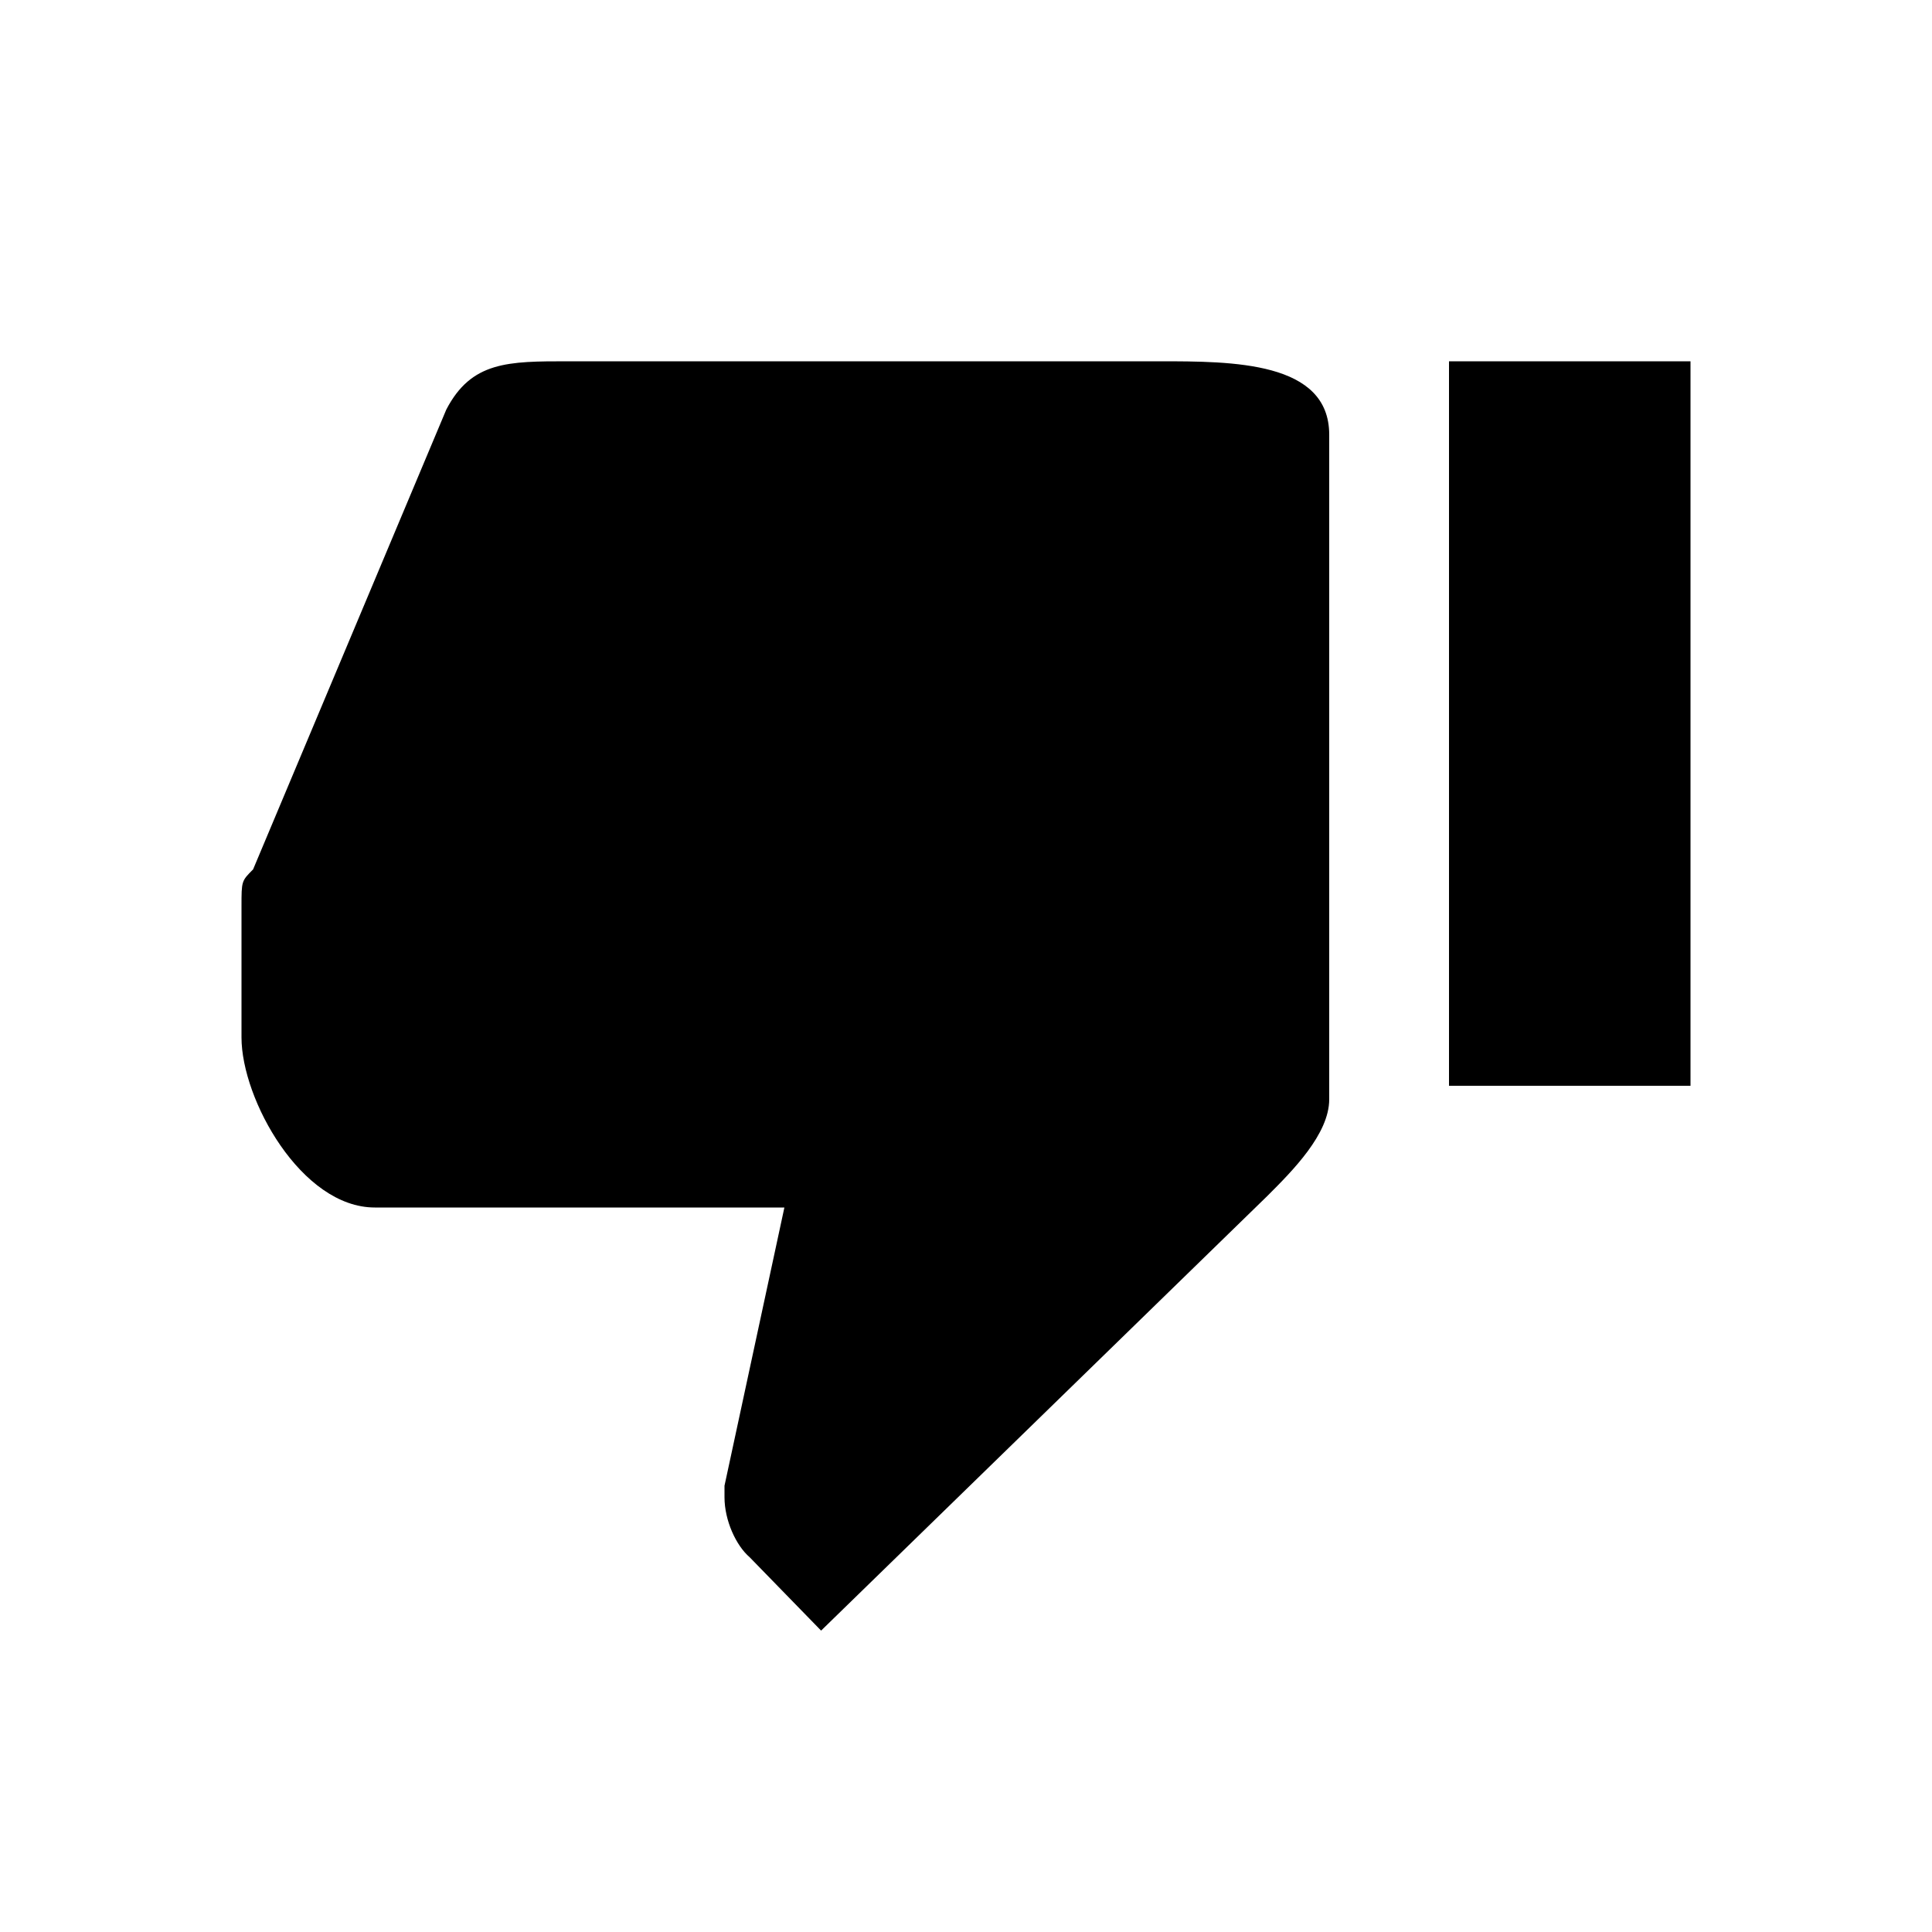 <svg xmlns="http://www.w3.org/2000/svg" viewBox="0 0 1000 1000"><path d="M750 562h125V187H750v375zM600 187H294c-31 0-50 0-63 25L131 450c-6 6-6 6-6 19v68c0 32 31 88 69 88h212l-31 144v6c0 12 6 25 13 31l37 38 231-225c13-13 32-32 32-50V225c0-38-50-38-88-38z"/></svg>